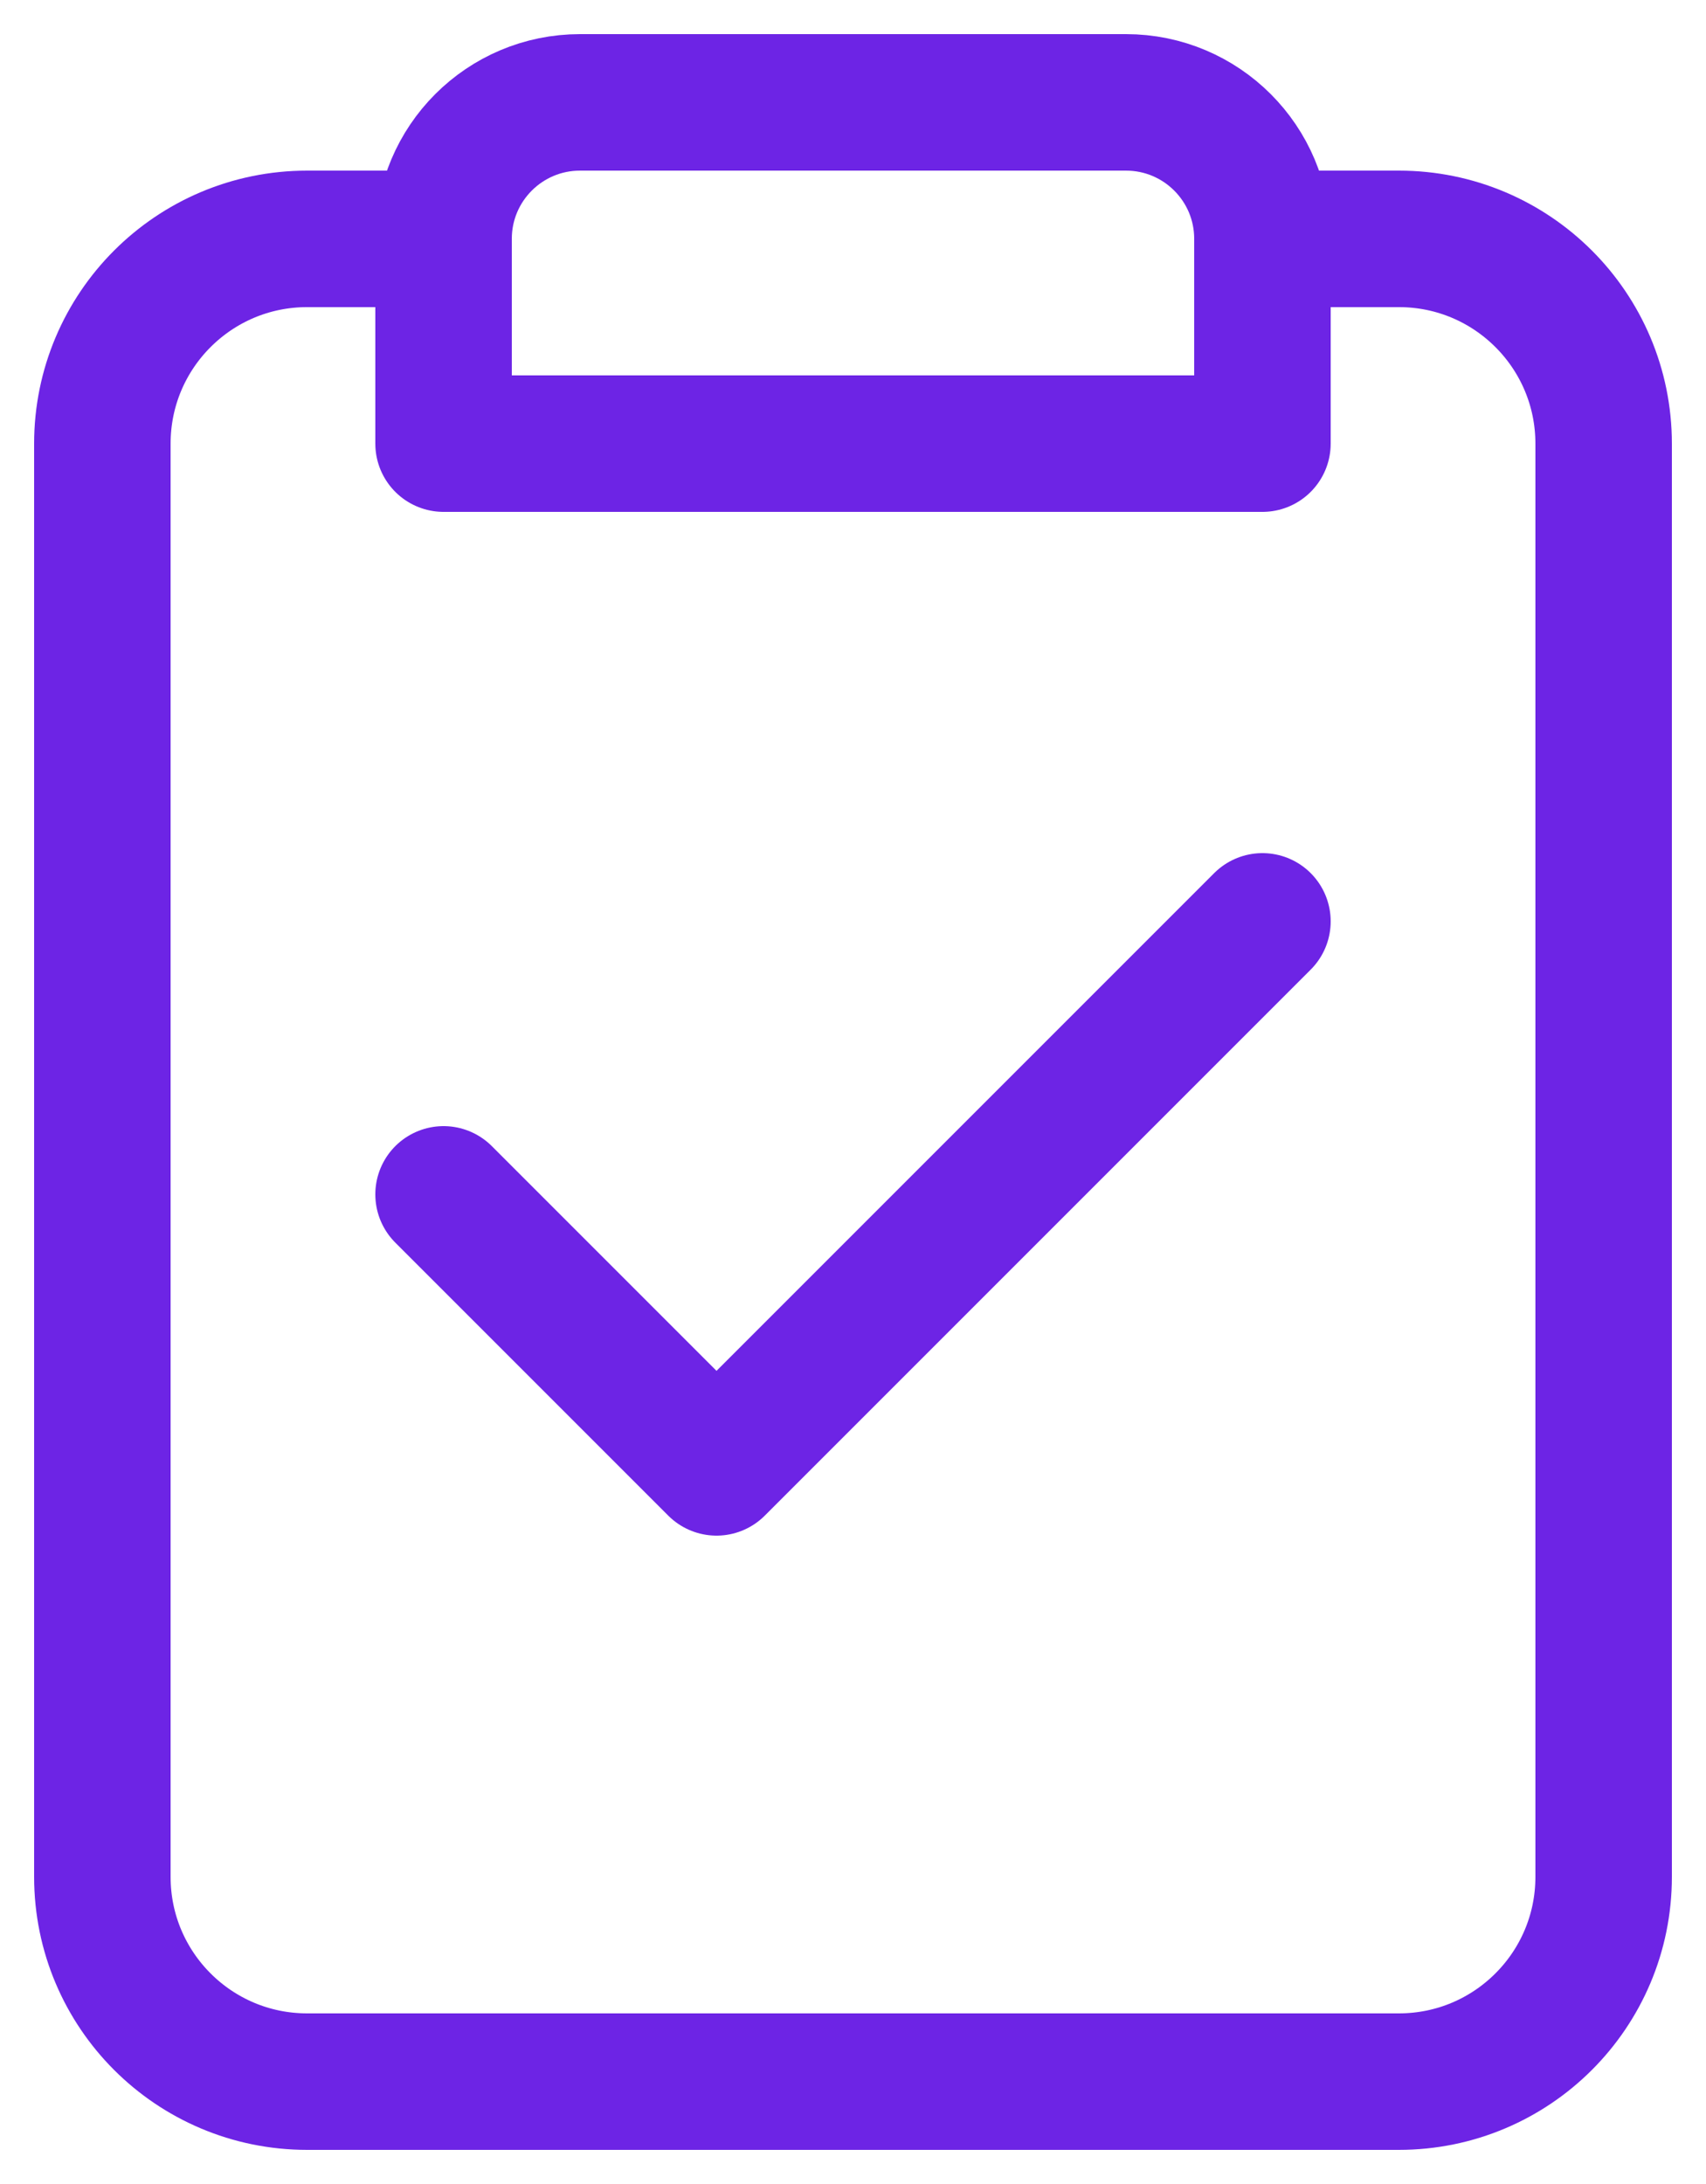 <svg width="25" height="32" viewBox="0 0 25 32" fill="none" xmlns="http://www.w3.org/2000/svg">
<path d="M6.497 3.5H4.5C2.843 3.5 1.5 4.843 1.5 6.5V27.5C1.5 29.157 2.843 30.5 4.5 30.5H20.5C22.157 30.5 23.5 29.157 23.5 27.5V6.5C23.5 4.843 22.157 3.5 20.5 3.5H18.506" stroke="#6D24E5" stroke-width="2" stroke-linecap="round" stroke-linejoin="round"/>
<path d="M6.5 6.5V3.5C6.5 2.395 7.395 1.5 8.5 1.5H16.5C17.605 1.5 18.5 2.395 18.5 3.5V6.5H6.5Z" stroke="#6D24E5" stroke-width="2" stroke-linecap="round" stroke-linejoin="round"/>
<path d="M6.5 17.5L10.5 21.5L18.5 13.5" stroke="#6D24E5" stroke-width="2" stroke-linecap="round" stroke-linejoin="round"/>
</svg>
